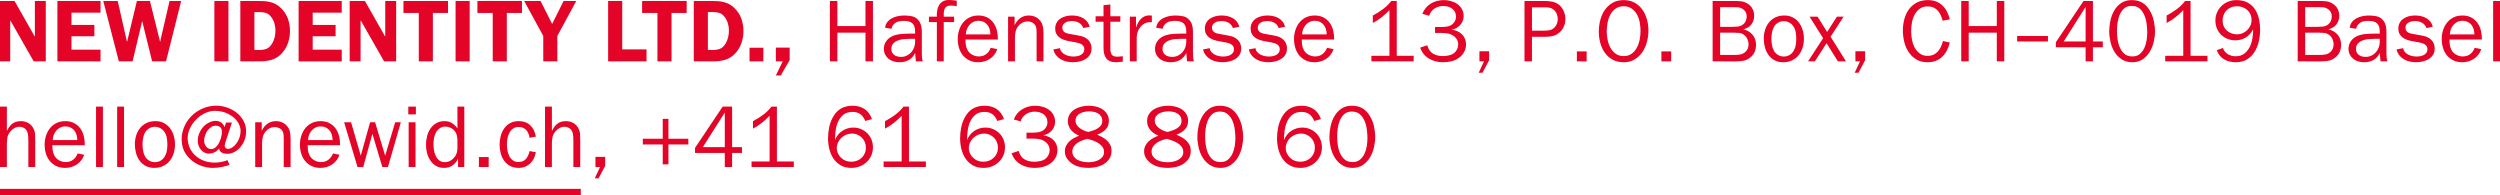 <?xml version="1.0" encoding="utf-8"?>
<!-- Generator: Adobe Illustrator 15.1.0, SVG Export Plug-In . SVG Version: 6.00 Build 0)  -->
<!DOCTYPE svg PUBLIC "-//W3C//DTD SVG 1.1//EN" "http://www.w3.org/Graphics/SVG/1.1/DTD/svg11.dtd">
<svg version="1.1" id="Ebene_1" xmlns="http://www.w3.org/2000/svg" xmlns:xlink="http://www.w3.org/1999/xlink" x="0px" y="0px"
	 width="1016.908px" height="79.361px" viewBox="0 0 1016.908 79.361" enable-background="new 0 0 1016.908 79.361"
	 xml:space="preserve">
<g>
	<g>
		<g>
			<path fill="#E40428" d="M18.621,24.959h-4.906L4.297,8.451H4.154v16.508h-4.44V0.395h6.195l8.2,14.431h0.072V0.395h4.44V24.959z"
				/>
		</g>
		<g>
			<path fill="#E40428" d="M29.077,5.157v4.978h9.311v4.62h-9.311v5.443h11.817v4.762H23.348V0.395h17.547v4.762H29.077z"/>
		</g>
		<g>
			<path fill="#E40428" d="M67.536,24.959h-5.658L57.868,8.702h-0.072l-3.867,16.257h-5.586L42.004,0.395h5.873l3.76,16.544h0.072
				l3.975-16.544h5.3l4.118,16.544h0.072l0.215-1.074l3.581-15.47h4.727L67.536,24.959z"/>
		</g>
		<g>
			<path fill="#E40428" d="M92.925,24.959h-5.729V0.395h5.729V24.959z"/>
		</g>
		<g>
			<path fill="#E40428" d="M104.885,0.395c0.882,0,1.737,0.024,2.56,0.071c0.823,0.048,1.624,0.167,2.399,0.358
				c0.775,0.191,1.522,0.465,2.238,0.823s1.408,0.86,2.077,1.504c1.337,1.266,2.304,2.709,2.901,4.333
				c0.596,1.623,0.895,3.33,0.895,5.12c0,1.648-0.257,3.241-0.77,4.781s-1.319,2.931-2.417,4.172
				c-1.217,1.338-2.573,2.238-4.064,2.704c-1.492,0.464-3.11,0.697-4.852,0.697h-8.093V0.395H104.885z M103.488,20.34h1.934
				c1.193,0,2.202-0.167,3.026-0.501s1.569-1.039,2.238-2.113c0.477-0.788,0.823-1.642,1.038-2.562
				c0.215-0.918,0.322-1.832,0.322-2.739c0-0.979-0.143-1.957-0.43-2.936c-0.286-0.979-0.729-1.85-1.325-2.615
				c-0.669-0.859-1.385-1.402-2.149-1.628c-0.764-0.228-1.659-0.341-2.686-0.341h-1.97V20.34z"/>
		</g>
		<g>
			<path fill="#E40428" d="M127.194,5.157v4.978h9.311v4.62h-9.311v5.443h11.817v4.762h-17.547V0.395h17.547v4.762H127.194z"/>
		</g>
		<g>
			<path fill="#E40428" d="M161.142,24.959h-4.906l-9.418-16.508h-0.143v16.508h-4.44V0.395h6.195l8.2,14.431h0.072V0.395h4.44
				V24.959z"/>
		</g>
		<g>
			<path fill="#E40428" d="M182.233,5.264h-6.159v19.695h-5.73V5.264h-6.231v-4.87h18.12V5.264z"/>
		</g>
		<g>
			<path fill="#E40428" d="M191.042,24.959h-5.729V0.395h5.729V24.959z"/>
		</g>
		<g>
			<path fill="#E40428" d="M212.312,5.264h-6.159v19.695h-5.73V5.264h-6.231v-4.87h18.12V5.264z"/>
		</g>
		<g>
			<path fill="#E40428" d="M226.708,14.61v10.349h-5.729V14.61l-7.771-14.216h6.661l4.727,9.346l4.655-9.346h5.157L226.708,14.61z"
				/>
		</g>
		<g>
			<path fill="#E40428" d="M262.982,20.09v4.869H247.37V0.395h5.729V20.09H262.982z"/>
		</g>
		<g>
			<path fill="#E40428" d="M279.312,5.264h-6.159v19.695h-5.73V5.264h-6.231v-4.87h18.12V5.264z"/>
		</g>
		<g>
			<path fill="#E40428" d="M289.338,0.395c0.883,0,1.737,0.024,2.56,0.071c0.824,0.048,1.624,0.167,2.399,0.358
				c0.775,0.191,1.522,0.465,2.238,0.823s1.408,0.86,2.077,1.504c1.337,1.266,2.304,2.709,2.901,4.333
				c0.596,1.623,0.895,3.33,0.895,5.12c0,1.648-0.257,3.241-0.77,4.781c-0.514,1.54-1.32,2.931-2.417,4.172
				c-1.217,1.338-2.573,2.238-4.064,2.704c-1.492,0.464-3.11,0.697-4.852,0.697h-8.093V0.395H289.338z M287.941,20.34h1.934
				c1.193,0,2.202-0.167,3.026-0.501s1.569-1.039,2.238-2.113c0.477-0.788,0.823-1.642,1.038-2.562
				c0.215-0.918,0.322-1.832,0.322-2.739c0-0.979-0.143-1.957-0.43-2.936c-0.286-0.979-0.729-1.85-1.325-2.615
				c-0.669-0.859-1.385-1.402-2.148-1.628c-0.765-0.228-1.66-0.341-2.686-0.341h-1.97V20.34z"/>
		</g>
		<g>
			<path fill="#E40428" d="M304.879,24.959V19.41h5.623v5.549H304.879z"/>
		</g>
		<g>
			<path fill="#E40428" d="M321.208,24.422l-3.617,6.267h-2.005l2.793-5.73h-2.793v-5.586h5.622V24.422z"/>
		</g>
		<g>
			<path fill="#E40428" d="M352.04,24.959V13.286h-11.423v11.673h-3.044V0.395h3.044V10.6h11.423V0.395h3.043v24.564H352.04z"/>
		</g>
		<g>
			<path fill="#E40428" d="M372.236,13.679v-0.787c0-1.6-0.364-2.733-1.092-3.402c-0.729-0.668-1.904-1.002-3.527-1.002
				c-0.573,0-1.134,0.048-1.683,0.143c-0.549,0.096-1.044,0.269-1.486,0.52c-0.442,0.25-0.824,0.585-1.146,1.002
				c-0.323,0.417-0.543,0.938-0.663,1.557l-2.614-0.429c0.119-0.955,0.441-1.749,0.967-2.381c0.525-0.633,1.158-1.14,1.898-1.522
				c0.74-0.382,1.545-0.656,2.417-0.823c0.871-0.167,1.725-0.25,2.561-0.25c1.002,0,2.011,0.101,3.025,0.304
				s1.868,0.698,2.561,1.486c0.381,0.406,0.674,0.847,0.877,1.325c0.203,0.478,0.352,0.973,0.448,1.486
				c0.095,0.514,0.149,1.038,0.161,1.574c0.012,0.538,0.018,1.069,0.018,1.595v7.054c0,0.669,0.018,1.325,0.054,1.969
				c0.036,0.645,0.149,1.267,0.34,1.862h-2.793l-0.322-3.401c-0.645,1.313-1.504,2.268-2.578,2.865
				c-1.074,0.596-2.34,0.896-3.796,0.896c-0.859,0-1.671-0.12-2.435-0.359c-0.765-0.237-1.433-0.59-2.005-1.056
				c-0.573-0.466-1.033-1.039-1.379-1.719c-0.346-0.68-0.519-1.474-0.519-2.381c0-1.098,0.31-2.1,0.931-3.007
				c0.62-0.907,1.432-1.588,2.435-2.042c1.026-0.478,2.16-0.775,3.402-0.896c1.241-0.119,2.435-0.179,3.581-0.179H372.236z
				 M372.236,15.792h-2.319c-0.714,0-1.499,0.042-2.355,0.125c-0.856,0.084-1.653,0.269-2.39,0.556
				c-0.738,0.286-1.356,0.704-1.855,1.253c-0.5,0.549-0.749,1.289-0.749,2.22c0,0.573,0.113,1.056,0.339,1.45
				c0.226,0.394,0.517,0.723,0.874,0.986c0.356,0.262,0.773,0.454,1.249,0.573s0.963,0.179,1.463,0.179
				c0.856,0,1.636-0.167,2.337-0.501c0.702-0.334,1.308-0.788,1.819-1.361s0.904-1.229,1.177-1.97
				c0.273-0.739,0.411-1.516,0.411-2.328V15.792z"/>
		</g>
		<g>
			<path fill="#E40428" d="M388.1,8.988h-4.226v15.971h-2.793V8.988h-3.223v-2.22h3.223c-0.048-0.882,0-1.737,0.143-2.561
				c0.144-0.823,0.406-1.545,0.788-2.167c0.381-0.62,0.889-1.115,1.522-1.486C384.166,0.185,384.96,0,385.916,0
				c0.358,0,0.835,0.019,1.432,0.054c0.597,0.036,1.205,0.114,1.826,0.233v2.255c-0.382-0.071-0.758-0.136-1.128-0.196
				c-0.37-0.059-0.758-0.089-1.164-0.089c-0.765,0-1.355,0.125-1.773,0.376c-0.418,0.251-0.716,0.59-0.895,1.021
				c-0.179,0.429-0.281,0.913-0.304,1.451c-0.024,0.537-0.036,1.092-0.036,1.665h4.226V8.988z"/>
		</g>
		<g>
			<path fill="#E40428" d="M405.646,19.982c-0.263,0.836-0.65,1.581-1.164,2.238c-0.514,0.657-1.11,1.217-1.791,1.683
				c-0.68,0.466-1.432,0.818-2.256,1.056c-0.824,0.239-1.665,0.359-2.525,0.359c-1.385,0-2.596-0.258-3.634-0.77
				c-1.039-0.514-1.911-1.2-2.614-2.06c-0.705-0.859-1.23-1.862-1.576-3.008c-0.346-1.147-0.519-2.351-0.519-3.617
				c0-1.242,0.185-2.441,0.554-3.599c0.369-1.158,0.905-2.179,1.607-3.062c0.703-0.882,1.578-1.587,2.626-2.113
				c1.048-0.524,2.251-0.787,3.609-0.787c1.406,0,2.621,0.274,3.645,0.823c1.024,0.55,1.857,1.277,2.501,2.184
				c0.643,0.908,1.107,1.947,1.393,3.116c0.286,1.17,0.417,2.387,0.394,3.653h-13.178c0,0.717,0.042,1.409,0.125,2.078
				c0.083,0.668,0.292,1.349,0.626,2.041c0.43,0.859,1.075,1.535,1.934,2.023s1.766,0.734,2.721,0.734
				c1.194,0,2.203-0.316,3.026-0.949c0.823-0.633,1.438-1.486,1.844-2.561L405.646,19.982z M402.853,14.001
				c0-0.74-0.102-1.45-0.304-2.13c-0.203-0.681-0.508-1.271-0.913-1.772c-0.407-0.501-0.913-0.901-1.522-1.199
				s-1.319-0.448-2.131-0.448c-0.764,0-1.457,0.155-2.077,0.465c-0.621,0.312-1.152,0.723-1.594,1.236
				c-0.441,0.513-0.788,1.104-1.038,1.772c-0.25,0.669-0.388,1.361-0.412,2.077H402.853z"/>
		</g>
		<g>
			<path fill="#E40428" d="M412.7,10.134h0.072c0.525-1.146,1.277-2.071,2.256-2.775c0.979-0.704,2.113-1.056,3.402-1.056
				c1.098,0,2.088,0.232,2.972,0.698c0.883,0.465,1.611,1.176,2.184,2.13c0.239,0.382,0.417,0.812,0.537,1.29
				s0.203,0.972,0.251,1.486c0.047,0.514,0.071,1.033,0.071,1.558c0,0.501,0,0.979,0,1.432v10.062h-2.793V13.715
				c0-0.549-0.018-1.128-0.054-1.737c-0.036-0.608-0.185-1.151-0.448-1.628c-0.311-0.525-0.758-0.931-1.343-1.218
				c-0.585-0.286-1.176-0.43-1.772-0.43c-0.74,0-1.433,0.162-2.077,0.483c-0.645,0.322-1.206,0.77-1.683,1.344
				c-0.597,0.715-0.984,1.486-1.164,2.309c-0.179,0.824-0.269,1.689-0.269,2.597v9.524h-2.793V6.768h2.65V10.134z"/>
		</g>
		<g>
			<path fill="#E40428" d="M431.178,19.588c0.095,0.621,0.334,1.146,0.716,1.576c0.382,0.43,0.836,0.782,1.361,1.056
				c0.525,0.274,1.086,0.472,1.683,0.591c0.597,0.119,1.17,0.178,1.719,0.178c0.478,0,0.979-0.047,1.504-0.143
				c0.525-0.096,1.003-0.257,1.433-0.484c0.43-0.227,0.782-0.537,1.056-0.931c0.274-0.394,0.412-0.877,0.412-1.45
				c0-0.477-0.114-0.878-0.34-1.199c-0.227-0.323-0.507-0.585-0.841-0.788c-0.335-0.203-0.716-0.363-1.146-0.483
				c-0.43-0.119-0.836-0.214-1.218-0.286l-2.972-0.538c-0.693-0.144-1.361-0.334-2.005-0.573c-0.645-0.239-1.212-0.555-1.701-0.95
				c-0.49-0.394-0.884-0.877-1.182-1.45c-0.299-0.573-0.447-1.265-0.447-2.077c0-0.931,0.197-1.737,0.591-2.417
				c0.394-0.682,0.913-1.236,1.558-1.666s1.373-0.746,2.185-0.949c0.811-0.203,1.635-0.304,2.471-0.304
				c0.812,0,1.599,0.083,2.363,0.25s1.468,0.43,2.113,0.787c0.645,0.358,1.206,0.831,1.683,1.415
				c0.478,0.585,0.824,1.296,1.039,2.131l-2.578,0.537c-0.358-1.002-0.961-1.73-1.809-2.184c-0.848-0.454-1.796-0.681-2.847-0.681
				c-0.406,0-0.836,0.042-1.29,0.125c-0.453,0.084-0.871,0.232-1.252,0.447c-0.382,0.215-0.698,0.49-0.949,0.824
				c-0.25,0.334-0.376,0.752-0.376,1.253c0,0.501,0.095,0.908,0.287,1.218c0.191,0.311,0.435,0.562,0.734,0.753
				c0.298,0.19,0.645,0.334,1.039,0.429c0.394,0.096,0.793,0.179,1.2,0.25l2.65,0.466c0.668,0.12,1.331,0.263,1.987,0.43
				c0.656,0.167,1.259,0.442,1.809,0.823c0.716,0.478,1.259,1.074,1.629,1.791c0.37,0.716,0.555,1.492,0.555,2.327
				c0,1.027-0.228,1.898-0.681,2.614c-0.454,0.717-1.044,1.295-1.772,1.737c-0.729,0.442-1.54,0.764-2.435,0.967
				c-0.896,0.203-1.785,0.304-2.668,0.304c-0.883,0-1.755-0.096-2.614-0.287c-0.859-0.19-1.647-0.495-2.363-0.913
				c-0.716-0.418-1.337-0.955-1.862-1.612c-0.525-0.656-0.907-1.45-1.146-2.381L431.178,19.588z"/>
		</g>
		<g>
			<path fill="#E40428" d="M456.71,25.102l-2.686,0.216c-1.002,0-1.833-0.138-2.489-0.412c-0.657-0.274-1.182-0.674-1.576-1.199
				c-0.394-0.525-0.675-1.152-0.841-1.88c-0.167-0.728-0.251-1.546-0.251-2.454V8.846h-3.223V6.625h3.223V2.113l2.793-0.286v4.798
				h4.046v2.221h-4.046v10.994c0,1.074,0.197,1.88,0.591,2.417c0.394,0.537,1.164,0.805,2.309,0.805l2.149-0.179V25.102z"/>
		</g>
		<g>
			<path fill="#E40428" d="M462.081,6.768v4.262h0.072c0.215-0.621,0.477-1.218,0.788-1.791c0.31-0.573,0.681-1.08,1.11-1.522
				c0.43-0.441,0.925-0.792,1.486-1.056c0.561-0.263,1.211-0.395,1.952-0.395l1.039,0.072v2.686h-0.573
				c-1.075,0-1.994,0.251-2.757,0.752c-0.765,0.502-1.409,1.206-1.934,2.113c-0.382,0.669-0.626,1.308-0.734,1.916
				c-0.107,0.609-0.161,1.271-0.161,1.987v9.167h-2.793V6.768H462.081z"/>
		</g>
		<g>
			<path fill="#E40428" d="M482.528,13.679v-0.787c0-1.6-0.364-2.733-1.093-3.402c-0.728-0.668-1.903-1.002-3.527-1.002
				c-0.573,0-1.134,0.048-1.683,0.143c-0.549,0.096-1.044,0.269-1.486,0.52c-0.442,0.25-0.824,0.585-1.146,1.002
				c-0.322,0.417-0.543,0.938-0.663,1.557l-2.614-0.429c0.119-0.955,0.441-1.749,0.967-2.381c0.525-0.633,1.158-1.14,1.898-1.522
				c0.74-0.382,1.545-0.656,2.417-0.823c0.871-0.167,1.725-0.25,2.561-0.25c1.002,0,2.011,0.101,3.026,0.304
				c1.014,0.203,1.868,0.698,2.561,1.486c0.381,0.406,0.674,0.847,0.877,1.325c0.203,0.478,0.352,0.973,0.448,1.486
				c0.095,0.514,0.149,1.038,0.161,1.574c0.012,0.538,0.018,1.069,0.018,1.595v7.054c0,0.669,0.018,1.325,0.054,1.969
				c0.036,0.645,0.149,1.267,0.34,1.862h-2.793l-0.322-3.401c-0.645,1.313-1.504,2.268-2.578,2.865
				c-1.074,0.596-2.34,0.896-3.796,0.896c-0.859,0-1.671-0.12-2.435-0.359c-0.765-0.237-1.433-0.59-2.005-1.056
				c-0.573-0.466-1.033-1.039-1.379-1.719c-0.346-0.68-0.519-1.474-0.519-2.381c0-1.098,0.31-2.1,0.931-3.007
				c0.62-0.907,1.432-1.588,2.435-2.042c1.026-0.478,2.16-0.775,3.402-0.896c1.241-0.119,2.435-0.179,3.581-0.179H482.528z
				 M482.528,15.792h-2.319c-0.714,0-1.499,0.042-2.355,0.125c-0.855,0.084-1.652,0.269-2.39,0.556
				c-0.738,0.286-1.356,0.704-1.855,1.253c-0.5,0.549-0.749,1.289-0.749,2.22c0,0.573,0.113,1.056,0.339,1.45
				c0.226,0.394,0.517,0.723,0.874,0.986c0.356,0.262,0.773,0.454,1.249,0.573s0.963,0.179,1.463,0.179
				c0.856,0,1.636-0.167,2.337-0.501c0.702-0.334,1.308-0.788,1.819-1.361s0.904-1.229,1.177-1.97
				c0.273-0.739,0.411-1.516,0.411-2.328V15.792z"/>
		</g>
		<g>
			<path fill="#E40428" d="M492.053,19.588c0.095,0.621,0.334,1.146,0.716,1.576c0.382,0.43,0.835,0.782,1.361,1.056
				c0.525,0.274,1.086,0.472,1.683,0.591c0.596,0.119,1.169,0.178,1.719,0.178c0.478,0,0.979-0.047,1.504-0.143
				c0.524-0.096,1.003-0.257,1.433-0.484c0.43-0.227,0.782-0.537,1.056-0.931c0.274-0.394,0.412-0.877,0.412-1.45
				c0-0.477-0.113-0.878-0.34-1.199c-0.227-0.323-0.507-0.585-0.841-0.788c-0.335-0.203-0.716-0.363-1.146-0.483
				c-0.43-0.119-0.836-0.214-1.218-0.286l-2.972-0.538c-0.693-0.144-1.361-0.334-2.005-0.573c-0.645-0.239-1.212-0.555-1.701-0.95
				c-0.49-0.394-0.884-0.877-1.182-1.45c-0.299-0.573-0.447-1.265-0.447-2.077c0-0.931,0.197-1.737,0.591-2.417
				c0.394-0.682,0.913-1.236,1.558-1.666s1.373-0.746,2.185-0.949c0.811-0.203,1.635-0.304,2.471-0.304
				c0.812,0,1.599,0.083,2.363,0.25s1.468,0.43,2.113,0.787c0.645,0.358,1.206,0.831,1.683,1.415
				c0.478,0.585,0.824,1.296,1.039,2.131l-2.578,0.537c-0.358-1.002-0.961-1.73-1.809-2.184c-0.848-0.454-1.796-0.681-2.847-0.681
				c-0.406,0-0.836,0.042-1.29,0.125c-0.454,0.084-0.872,0.232-1.253,0.447c-0.382,0.215-0.698,0.49-0.949,0.824
				c-0.25,0.334-0.376,0.752-0.376,1.253c0,0.501,0.095,0.908,0.286,1.218c0.191,0.311,0.436,0.562,0.734,0.753
				c0.298,0.19,0.645,0.334,1.039,0.429c0.394,0.096,0.793,0.179,1.2,0.25l2.649,0.466c0.668,0.12,1.331,0.263,1.988,0.43
				c0.656,0.167,1.259,0.442,1.809,0.823c0.716,0.478,1.259,1.074,1.629,1.791c0.369,0.716,0.555,1.492,0.555,2.327
				c0,1.027-0.228,1.898-0.681,2.614c-0.454,0.717-1.044,1.295-1.772,1.737c-0.729,0.442-1.54,0.764-2.435,0.967
				c-0.896,0.203-1.785,0.304-2.668,0.304c-0.883,0-1.755-0.096-2.614-0.287s-1.647-0.495-2.363-0.913
				c-0.716-0.418-1.337-0.955-1.862-1.612c-0.525-0.656-0.907-1.45-1.146-2.381L492.053,19.588z"/>
		</g>
		<g>
			<path fill="#E40428" d="M510.674,19.588c0.096,0.621,0.334,1.146,0.717,1.576c0.382,0.43,0.835,0.782,1.361,1.056
				c0.524,0.274,1.086,0.472,1.683,0.591c0.597,0.119,1.169,0.178,1.719,0.178c0.478,0,0.979-0.047,1.504-0.143
				c0.524-0.096,1.003-0.257,1.433-0.484c0.43-0.227,0.781-0.537,1.056-0.931c0.274-0.394,0.413-0.877,0.413-1.45
				c0-0.477-0.114-0.878-0.341-1.199c-0.228-0.323-0.507-0.585-0.841-0.788c-0.336-0.203-0.717-0.363-1.146-0.483
				c-0.43-0.119-0.836-0.214-1.218-0.286l-2.972-0.538c-0.693-0.144-1.361-0.334-2.006-0.573c-0.645-0.239-1.212-0.555-1.701-0.95
				c-0.489-0.394-0.883-0.877-1.182-1.45s-0.447-1.265-0.447-2.077c0-0.931,0.197-1.737,0.591-2.417
				c0.394-0.682,0.913-1.236,1.558-1.666s1.372-0.746,2.185-0.949c0.812-0.203,1.635-0.304,2.471-0.304
				c0.812,0,1.599,0.083,2.363,0.25s1.468,0.43,2.112,0.787c0.645,0.358,1.206,0.831,1.684,1.415
				c0.478,0.585,0.824,1.296,1.039,2.131l-2.578,0.537c-0.359-1.002-0.962-1.73-1.809-2.184c-0.848-0.454-1.797-0.681-2.848-0.681
				c-0.406,0-0.836,0.042-1.289,0.125c-0.453,0.084-0.872,0.232-1.253,0.447c-0.382,0.215-0.698,0.49-0.949,0.824
				c-0.251,0.334-0.376,0.752-0.376,1.253c0,0.501,0.096,0.908,0.287,1.218c0.19,0.311,0.435,0.562,0.733,0.753
				c0.298,0.19,0.645,0.334,1.038,0.429c0.395,0.096,0.794,0.179,1.2,0.25l2.649,0.466c0.668,0.12,1.331,0.263,1.988,0.43
				c0.656,0.167,1.259,0.442,1.808,0.823c0.717,0.478,1.259,1.074,1.63,1.791c0.369,0.716,0.555,1.492,0.555,2.327
				c0,1.027-0.227,1.898-0.68,2.614c-0.454,0.717-1.045,1.295-1.773,1.737c-0.729,0.442-1.539,0.764-2.435,0.967
				c-0.896,0.203-1.785,0.304-2.668,0.304c-0.884,0-1.755-0.096-2.614-0.287s-1.646-0.495-2.363-0.913
				c-0.717-0.418-1.338-0.955-1.862-1.612c-0.525-0.656-0.907-1.45-1.146-2.381L510.674,19.588z"/>
		</g>
		<g>
			<path fill="#E40428" d="M542.438,19.982c-0.264,0.836-0.65,1.581-1.164,2.238c-0.514,0.657-1.109,1.217-1.791,1.683
				c-0.68,0.466-1.432,0.818-2.256,1.056c-0.823,0.239-1.665,0.359-2.524,0.359c-1.385,0-2.597-0.258-3.634-0.77
				c-1.039-0.514-1.911-1.2-2.615-2.06c-0.704-0.859-1.229-1.862-1.575-3.008c-0.347-1.147-0.519-2.351-0.519-3.617
				c0-1.242,0.184-2.441,0.553-3.599c0.369-1.158,0.905-2.179,1.607-3.062c0.703-0.882,1.578-1.587,2.627-2.113
				c1.048-0.524,2.251-0.787,3.609-0.787c1.405,0,2.62,0.274,3.645,0.823c1.023,0.55,1.857,1.277,2.501,2.184
				c0.644,0.908,1.107,1.947,1.394,3.116c0.285,1.17,0.416,2.387,0.393,3.653H529.51c0,0.717,0.041,1.409,0.125,2.078
				c0.084,0.668,0.293,1.349,0.627,2.041c0.43,0.859,1.074,1.535,1.934,2.023s1.767,0.734,2.722,0.734
				c1.194,0,2.202-0.316,3.026-0.949c0.823-0.633,1.438-1.486,1.844-2.561L542.438,19.982z M539.644,14.001
				c0-0.74-0.101-1.45-0.304-2.13c-0.203-0.681-0.508-1.271-0.913-1.772c-0.406-0.501-0.913-0.901-1.522-1.199
				c-0.608-0.298-1.318-0.448-2.131-0.448c-0.764,0-1.456,0.155-2.076,0.465c-0.621,0.312-1.152,0.723-1.594,1.236
				c-0.441,0.513-0.788,1.104-1.039,1.772c-0.25,0.669-0.388,1.361-0.411,2.077H539.644z"/>
		</g>
		<g>
			<path fill="#E40428" d="M575.023,24.959h-17.188v-2.255h7.341V4.119c-1.002,1.05-2.059,2.018-3.169,2.899
				c-1.11,0.884-2.31,1.661-3.599,2.329V6.303c1.432-0.74,2.793-1.588,4.082-2.543c1.289-0.955,2.436-2.077,3.438-3.366h2.221v22.31
				h6.875V24.959z"/>
		</g>
		<g>
			<path fill="#E40428" d="M583.725,13.393v-2.399h2.363c0.645,0,1.312-0.035,2.006-0.107c0.691-0.072,1.336-0.25,1.934-0.537
				c0.668-0.334,1.205-0.83,1.611-1.486c0.406-0.657,0.609-1.343,0.609-2.059c0-0.74-0.144-1.385-0.43-1.934
				c-0.287-0.549-0.669-1.002-1.146-1.361c-0.479-0.358-1.033-0.626-1.665-0.806c-0.633-0.179-1.284-0.269-1.952-0.269
				c-1.312,0-2.495,0.346-3.545,1.038c-1.051,0.693-1.779,1.671-2.184,2.937l-2.758-0.788c0.357-0.931,0.829-1.743,1.414-2.435
				s1.26-1.271,2.023-1.737c0.764-0.466,1.594-0.818,2.488-1.056c0.896-0.238,1.832-0.358,2.812-0.358
				c1.003,0,1.987,0.138,2.954,0.412s1.826,0.68,2.578,1.217c0.752,0.538,1.361,1.224,1.826,2.059
				c0.467,0.836,0.699,1.803,0.699,2.901c0,0.669-0.125,1.307-0.377,1.915c-0.25,0.61-0.591,1.153-1.02,1.63
				c-0.43,0.478-0.932,0.877-1.504,1.199c-0.573,0.322-1.182,0.532-1.826,0.626v0.072c0.811,0.12,1.562,0.34,2.256,0.663
				c0.691,0.322,1.294,0.741,1.809,1.253c0.512,0.514,0.912,1.116,1.199,1.808c0.286,0.693,0.43,1.456,0.43,2.292
				c0,1.075-0.251,2.083-0.752,3.026c-0.502,0.944-1.183,1.726-2.041,2.345c-0.932,0.693-1.965,1.176-3.098,1.451
				c-1.135,0.274-2.274,0.412-3.42,0.412c-1.051,0-2.059-0.12-3.026-0.359c-0.967-0.237-1.862-0.602-2.686-1.092
				c-0.823-0.489-1.546-1.109-2.167-1.861c-0.621-0.753-1.109-1.63-1.468-2.633l2.864-0.966c0.453,1.586,1.23,2.717,2.328,3.393
				c1.098,0.674,2.459,1.012,4.082,1.012c0.573,0,1.236-0.065,1.987-0.196c0.752-0.131,1.38-0.327,1.88-0.589
				c0.717-0.404,1.283-0.963,1.701-1.677c0.418-0.713,0.627-1.474,0.627-2.283c0-0.761-0.191-1.457-0.572-2.087
				c-0.383-0.629-0.908-1.147-1.576-1.552c-0.717-0.451-1.504-0.737-2.363-0.856c-0.859-0.118-1.707-0.178-2.543-0.178H583.725z"/>
		</g>
		<g>
			<path fill="#E40428" d="M605.712,24.53l-2.686,5.049h-1.54l2.148-4.62h-1.861v-4.117h3.938V24.53z"/>
		</g>
		<g>
			<path fill="#E40428" d="M620.107,24.959V0.395h8.236c1.074,0,2.117,0.102,3.133,0.304c1.014,0.203,1.939,0.651,2.775,1.342
				c0.811,0.693,1.432,1.558,1.861,2.597s0.645,2.083,0.645,3.132c0,0.957-0.186,1.893-0.557,2.812
				c-0.371,0.918-0.903,1.713-1.598,2.381c-0.838,0.812-1.753,1.349-2.746,1.612c-0.994,0.263-2.053,0.394-3.178,0.394h-5.529v9.99
				H620.107z M628.361,12.462c0.742,0,1.437-0.071,2.084-0.215c0.646-0.145,1.258-0.491,1.832-1.042
				c0.455-0.456,0.797-0.982,1.024-1.582s0.341-1.21,0.341-1.833c0-0.743-0.138-1.456-0.413-2.139
				c-0.275-0.683-0.713-1.264-1.312-1.744c-0.527-0.408-1.061-0.665-1.599-0.773c-0.54-0.107-1.12-0.162-1.743-0.162h-5.426v9.49
				H628.361z"/>
		</g>
		<g>
			<path fill="#E40428" d="M645.389,24.959h-3.975v-4.046h3.975V24.959z"/>
		</g>
		<g>
			<path fill="#E40428" d="M660.464,25.318c-1.767,0-3.289-0.359-4.565-1.075c-1.277-0.716-2.328-1.665-3.151-2.847
				c-0.823-1.181-1.433-2.512-1.827-3.992c-0.393-1.48-0.59-2.996-0.59-4.548c0-1.528,0.19-3.055,0.572-4.584
				c0.382-1.527,0.984-2.9,1.809-4.118c0.824-1.218,1.874-2.208,3.151-2.972c1.276-0.763,2.799-1.146,4.565-1.146
				c1.719,0,3.217,0.358,4.494,1.074c1.277,0.717,2.328,1.659,3.152,2.83c0.822,1.169,1.438,2.495,1.844,3.975
				c0.405,1.479,0.608,2.972,0.608,4.476s-0.196,3.025-0.591,4.565s-1.002,2.925-1.826,4.154c-0.824,1.23-1.868,2.238-3.134,3.026
				C663.711,24.924,662.206,25.318,660.464,25.318z M660.464,22.812c1.312,0,2.411-0.335,3.294-1.005
				c0.883-0.669,1.588-1.513,2.113-2.529c0.524-1.016,0.896-2.129,1.11-3.336c0.215-1.208,0.322-2.338,0.322-3.391
				c0-1.1-0.107-2.242-0.322-3.426c-0.215-1.183-0.597-2.277-1.146-3.282c-0.55-0.981-1.284-1.776-2.203-2.386
				c-0.919-0.609-1.951-0.916-3.098-0.916c-1.36,0-2.494,0.33-3.401,0.987c-0.908,0.659-1.624,1.495-2.149,2.511
				c-0.525,1.017-0.895,2.135-1.109,3.354c-0.215,1.221-0.322,2.38-0.322,3.48c0,1.053,0.119,2.165,0.357,3.336
				c0.238,1.172,0.627,2.249,1.164,3.229s1.248,1.788,2.131,2.42C658.088,22.495,659.175,22.812,660.464,22.812z"/>
		</g>
		<g>
			<path fill="#E40428" d="M679.766,24.959h-3.975v-4.046h3.975V24.959z"/>
		</g>
		<g>
			<path fill="#E40428" d="M696.631,24.959V0.395h9.274c0.954,0,1.826,0.059,2.614,0.178c0.787,0.12,1.6,0.442,2.436,0.967
				c0.835,0.55,1.473,1.242,1.915,2.077c0.441,0.836,0.663,1.755,0.663,2.758c0,1.409-0.384,2.596-1.149,3.562
				c-0.767,0.968-1.832,1.618-3.196,1.952v0.072c0.766,0.167,1.46,0.435,2.082,0.806c0.622,0.37,1.16,0.823,1.615,1.361
				c0.455,0.537,0.801,1.152,1.041,1.844c0.239,0.693,0.359,1.433,0.359,2.22c0,1.051-0.186,2.018-0.555,2.901
				c-0.371,0.884-0.974,1.647-1.809,2.292c-0.932,0.74-1.887,1.188-2.865,1.342c-0.979,0.156-2.041,0.233-3.188,0.233H696.631z
				 M704.453,10.922c0.766,0,1.551-0.036,2.354-0.108c0.802-0.071,1.514-0.346,2.138-0.823c0.503-0.358,0.886-0.835,1.149-1.433
				c0.264-0.596,0.395-1.193,0.395-1.791c0-1.433-0.61-2.519-1.832-3.258c-0.551-0.311-1.102-0.49-1.652-0.538
				c-0.551-0.047-1.139-0.071-1.76-0.071h-5.57v8.021H704.453z M705.728,22.346c0.697,0,1.394-0.059,2.091-0.18
				c0.696-0.119,1.32-0.393,1.873-0.823c0.528-0.406,0.919-0.89,1.172-1.45c0.252-0.562,0.378-1.176,0.378-1.844
				c0-0.74-0.156-1.451-0.469-2.131c-0.312-0.68-0.757-1.247-1.333-1.701c-0.602-0.478-1.268-0.752-2-0.824
				c-0.732-0.071-1.447-0.107-2.145-0.107h-5.621v9.06H705.728z"/>
		</g>
		<g>
			<path fill="#E40428" d="M717.436,15.721c0-1.266,0.18-2.464,0.537-3.599c0.358-1.133,0.883-2.13,1.576-2.99
				c0.691-0.859,1.562-1.545,2.613-2.059c1.051-0.512,2.256-0.769,3.617-0.769c1.337,0,2.507,0.268,3.51,0.806
				c1.002,0.536,1.832,1.247,2.488,2.13c0.656,0.883,1.152,1.892,1.486,3.026c0.334,1.134,0.502,2.298,0.502,3.491
				c0,1.266-0.18,2.478-0.538,3.635c-0.358,1.159-0.896,2.179-1.611,3.062c-0.716,0.884-1.6,1.582-2.649,2.095
				c-1.051,0.512-2.269,0.77-3.652,0.77c-1.361,0-2.537-0.274-3.527-0.823c-0.992-0.55-1.81-1.272-2.453-2.167
				c-0.645-0.896-1.123-1.921-1.433-3.081C717.591,18.09,717.436,16.914,717.436,15.721z M720.551,15.721
				c0,0.836,0.072,1.695,0.215,2.579c0.144,0.883,0.418,1.683,0.824,2.399c0.405,0.692,0.961,1.247,1.665,1.665
				c0.704,0.418,1.474,0.626,2.31,0.626c0.932,0,1.755-0.227,2.471-0.68c0.717-0.453,1.289-1.098,1.719-1.934
				c0.382-0.716,0.627-1.474,0.734-2.273c0.107-0.8,0.161-1.594,0.161-2.382c0-0.859-0.071-1.719-0.215-2.578
				c-0.144-0.86-0.454-1.659-0.931-2.399c-0.43-0.668-0.998-1.193-1.701-1.576c-0.705-0.382-1.45-0.573-2.238-0.573
				c-0.883,0-1.689,0.232-2.417,0.697c-0.729,0.466-1.296,1.093-1.701,1.881c-0.335,0.669-0.567,1.408-0.698,2.22
				S720.551,14.981,720.551,15.721z"/>
		</g>
		<g>
			<path fill="#E40428" d="M747.588,24.959l-4.604-7.377l-4.779,7.377h-2.757l6.124-9.418l-5.516-8.773h3.259L743.202,13
				l3.991-6.231h2.722l-5.3,8.165l6.268,10.026H747.588z"/>
		</g>
		<g>
			<path fill="#E40428" d="M758.652,24.53l-2.686,5.049h-1.54l2.148-4.62h-1.862v-4.117h3.939V24.53z"/>
		</g>
		<g>
			<path fill="#E40428" d="M793.101,17.297c-0.286,1.169-0.681,2.243-1.182,3.223c-0.501,0.979-1.122,1.826-1.862,2.542
				c-0.74,0.717-1.611,1.272-2.614,1.665c-1.003,0.395-2.148,0.592-3.438,0.592c-1.767,0-3.282-0.388-4.548-1.164
				c-1.266-0.775-2.305-1.779-3.115-3.009c-0.812-1.229-1.403-2.613-1.773-4.153s-0.555-3.062-0.555-4.566
				c0-1.575,0.197-3.109,0.591-4.602c0.394-1.492,1.009-2.816,1.845-3.975c0.835-1.158,1.897-2.083,3.187-2.775
				c1.29-0.692,2.829-1.039,4.62-1.039c1.24,0,2.351,0.197,3.33,0.59c0.979,0.394,1.832,0.943,2.561,1.648
				c0.728,0.704,1.336,1.534,1.826,2.488c0.488,0.955,0.865,1.994,1.128,3.115l-2.901,0.537c-0.215-0.788-0.477-1.527-0.787-2.22
				c-0.311-0.692-0.705-1.307-1.182-1.844c-0.479-0.538-1.051-0.96-1.719-1.271c-0.669-0.311-1.457-0.465-2.363-0.465
				c-1.338,0-2.441,0.321-3.312,0.966c-0.872,0.645-1.564,1.462-2.077,2.454c-0.514,0.99-0.872,2.077-1.075,3.257
				c-0.203,1.183-0.304,2.31-0.304,3.385c0,0.979,0.089,2.018,0.269,3.115c0.18,1.099,0.471,2.101,0.877,3.009
				c0.502,1.098,1.218,2.029,2.148,2.793c0.932,0.764,2.042,1.146,3.331,1.146c0.931,0,1.749-0.161,2.452-0.483
				c0.705-0.323,1.308-0.764,1.809-1.326c0.502-0.56,0.919-1.205,1.254-1.933c0.334-0.729,0.596-1.499,0.787-2.31L793.101,17.297z"
				/>
		</g>
		<g>
			<path fill="#E40428" d="M812.223,24.959V13.286H800.8v11.673h-3.044V0.395h3.044V10.6h11.423V0.395h3.044v24.564H812.223z"/>
		</g>
		<g>
			<path fill="#E40428" d="M833.028,16.867h-12.534v-2.22h12.534V16.867z"/>
		</g>
		<g>
			<path fill="#E40428" d="M848.354,24.959V19.23h-12.104v-2.042l11.244-16.794h3.831v16.472h4.012v2.364h-4.012v5.729H848.354z
				 M848.354,2.793l-8.917,14.074h8.917V2.793z"/>
		</g>
		<g>
			<path fill="#E40428" d="M867.369,25.318c-1.695,0-3.139-0.394-4.332-1.182c-1.195-0.788-2.167-1.791-2.919-3.008
				c-0.753-1.217-1.302-2.572-1.647-4.065c-0.346-1.491-0.52-2.941-0.52-4.35c0-1.385,0.162-2.83,0.483-4.333
				c0.323-1.504,0.842-2.87,1.558-4.1c0.717-1.229,1.653-2.243,2.812-3.044c1.157-0.799,2.584-1.199,4.279-1.199
				c1.694,0,3.139,0.352,4.333,1.056c1.193,0.705,2.208,1.772,3.044,3.206c0.739,1.241,1.276,2.608,1.611,4.1
				c0.334,1.492,0.501,2.954,0.501,4.387c0,1.361-0.174,2.782-0.52,4.262s-0.889,2.828-1.629,4.046
				c-0.74,1.217-1.689,2.226-2.847,3.026C870.419,24.917,869.017,25.318,867.369,25.318z M867.369,22.955
				c1.241,0,2.25-0.328,3.026-0.985c0.775-0.657,1.39-1.474,1.845-2.453c0.453-0.979,0.764-2.035,0.93-3.17
				c0.168-1.133,0.252-2.178,0.252-3.133c0-1.026-0.078-2.167-0.233-3.419c-0.155-1.254-0.46-2.429-0.913-3.528
				c-0.453-1.098-1.092-2.018-1.916-2.757c-0.823-0.741-1.916-1.11-3.276-1.11c-1.266,0-2.286,0.346-3.062,1.038
				c-0.776,0.693-1.379,1.552-1.809,2.579c-0.43,1.027-0.723,2.125-0.877,3.294c-0.156,1.171-0.233,2.233-0.233,3.188
				c0,1.002,0.077,2.113,0.233,3.331c0.154,1.218,0.459,2.358,0.912,3.419c0.453,1.062,1.086,1.946,1.898,2.651
				C864.958,22.603,866.032,22.955,867.369,22.955z"/>
		</g>
		<g>
			<path fill="#E40428" d="M897.914,24.959h-17.188v-2.255h7.341V4.119c-1.002,1.05-2.059,2.018-3.168,2.899
				c-1.111,0.884-2.311,1.661-3.6,2.329V6.303c1.433-0.74,2.793-1.588,4.082-2.543c1.289-0.955,2.436-2.077,3.438-3.366h2.221v22.31
				h6.875V24.959z"/>
		</g>
		<g>
			<path fill="#E40428" d="M904.182,19.517c0.43,1.122,1.109,1.964,2.041,2.524c0.931,0.562,1.992,0.841,3.188,0.841
				c1.408,0,2.572-0.357,3.49-1.074c0.92-0.716,1.648-1.611,2.186-2.686c0.537-1.073,0.906-2.243,1.109-3.508
				s0.305-2.459,0.305-3.582h-0.072c-0.74,1.385-1.719,2.459-2.936,3.223c-1.218,0.764-2.639,1.146-4.262,1.146
				c-1.146,0-2.215-0.202-3.205-0.609c-0.99-0.405-1.85-0.966-2.578-1.683c-0.729-0.716-1.295-1.562-1.701-2.542
				c-0.406-0.979-0.608-2.041-0.608-3.187c0-1.169,0.22-2.267,0.662-3.294c0.441-1.026,1.044-1.91,1.809-2.649
				c0.764-0.74,1.665-1.326,2.704-1.755c1.038-0.43,2.154-0.644,3.348-0.644c1.814,0,3.336,0.334,4.565,1.002
				c1.229,0.669,2.221,1.563,2.973,2.686c0.752,1.123,1.295,2.412,1.63,3.868c0.334,1.457,0.501,2.96,0.501,4.511
				c0,1.553-0.174,3.111-0.52,4.674c-0.347,1.564-0.907,2.979-1.683,4.243c-0.776,1.267-1.797,2.298-3.062,3.099
				c-1.266,0.799-2.816,1.199-4.654,1.199c-1.768,0-3.344-0.394-4.728-1.182c-1.385-0.788-2.376-2.029-2.972-3.724L904.182,19.517z
				 M909.982,13.966c0.788,0,1.533-0.154,2.238-0.466c0.703-0.31,1.324-0.727,1.861-1.253c0.538-0.524,0.968-1.133,1.29-1.826
				s0.483-1.433,0.483-2.22c0-0.86-0.149-1.635-0.447-2.328c-0.299-0.692-0.717-1.283-1.254-1.773
				c-0.537-0.489-1.164-0.871-1.88-1.146s-1.504-0.413-2.363-0.413c-0.884,0-1.684,0.15-2.399,0.449
				c-0.717,0.298-1.331,0.704-1.844,1.217c-0.514,0.514-0.908,1.128-1.182,1.845c-0.275,0.716-0.412,1.504-0.412,2.363
				c0,0.836,0.154,1.6,0.465,2.292s0.734,1.277,1.271,1.754c0.537,0.478,1.164,0.848,1.881,1.11
				C908.406,13.835,909.17,13.966,909.982,13.966z"/>
		</g>
		<g>
			<path fill="#E40428" d="M934.619,24.959V0.395h9.274c0.954,0,1.826,0.059,2.614,0.178c0.787,0.12,1.6,0.442,2.436,0.967
				c0.835,0.55,1.473,1.242,1.915,2.077c0.442,0.836,0.663,1.755,0.663,2.758c0,1.409-0.384,2.596-1.149,3.562
				c-0.767,0.968-1.832,1.618-3.196,1.952v0.072c0.766,0.167,1.46,0.435,2.082,0.806c0.622,0.37,1.16,0.823,1.615,1.361
				c0.455,0.537,0.801,1.152,1.041,1.844c0.239,0.693,0.359,1.433,0.359,2.22c0,1.051-0.186,2.018-0.555,2.901
				c-0.371,0.884-0.974,1.647-1.809,2.292c-0.932,0.74-1.887,1.188-2.865,1.342c-0.979,0.156-2.041,0.233-3.188,0.233H934.619z
				 M942.441,10.922c0.766,0,1.551-0.036,2.354-0.108c0.802-0.071,1.514-0.346,2.138-0.823c0.502-0.358,0.886-0.835,1.149-1.433
				c0.264-0.596,0.395-1.193,0.395-1.791c0-1.433-0.61-2.519-1.832-3.258c-0.551-0.311-1.102-0.49-1.652-0.538
				c-0.551-0.047-1.139-0.071-1.76-0.071h-5.57v8.021H942.441z M943.717,22.346c0.696,0,1.393-0.059,2.09-0.18
				c0.696-0.119,1.32-0.393,1.873-0.823c0.528-0.406,0.919-0.89,1.171-1.45c0.252-0.562,0.379-1.176,0.379-1.844
				c0-0.74-0.156-1.451-0.469-2.131c-0.312-0.68-0.757-1.247-1.333-1.701c-0.602-0.478-1.268-0.752-2-0.824
				c-0.732-0.071-1.447-0.107-2.145-0.107h-5.621v9.06H943.717z"/>
		</g>
		<g>
			<path fill="#E40428" d="M967.993,13.679v-0.787c0-1.6-0.364-2.733-1.093-3.402c-0.729-0.668-1.903-1.002-3.527-1.002
				c-0.572,0-1.133,0.048-1.683,0.143c-0.55,0.096-1.044,0.269-1.485,0.52c-0.442,0.25-0.824,0.585-1.146,1.002
				c-0.322,0.417-0.543,0.938-0.662,1.557l-2.614-0.429c0.119-0.955,0.441-1.749,0.967-2.381c0.524-0.633,1.157-1.14,1.897-1.522
				c0.74-0.382,1.546-0.656,2.418-0.823c0.87-0.167,1.725-0.25,2.561-0.25c1.002,0,2.01,0.101,3.025,0.304
				c1.014,0.203,1.867,0.698,2.561,1.486c0.381,0.406,0.674,0.847,0.877,1.325s0.352,0.973,0.447,1.486s0.149,1.038,0.162,1.574
				c0.012,0.538,0.018,1.069,0.018,1.595v7.054c0,0.669,0.018,1.325,0.054,1.969c0.036,0.645,0.149,1.267,0.341,1.862h-2.794
				l-0.322-3.401c-0.645,1.313-1.504,2.268-2.578,2.865c-1.074,0.596-2.341,0.896-3.796,0.896c-0.859,0-1.672-0.12-2.436-0.359
				c-0.764-0.237-1.432-0.59-2.005-1.056s-1.033-1.039-1.379-1.719c-0.347-0.68-0.519-1.474-0.519-2.381
				c0-1.098,0.31-2.1,0.931-3.007c0.62-0.907,1.432-1.588,2.435-2.042c1.026-0.478,2.16-0.775,3.402-0.896
				c1.241-0.119,2.436-0.179,3.581-0.179H967.993z M967.993,15.792h-2.319c-0.714,0-1.499,0.042-2.355,0.125
				c-0.855,0.084-1.652,0.269-2.39,0.556c-0.737,0.286-1.356,0.704-1.854,1.253c-0.5,0.549-0.75,1.289-0.75,2.22
				c0,0.573,0.113,1.056,0.34,1.45c0.226,0.394,0.517,0.723,0.873,0.986c0.356,0.262,0.773,0.454,1.249,0.573
				s0.964,0.179,1.463,0.179c0.856,0,1.636-0.167,2.337-0.501c0.702-0.334,1.308-0.788,1.819-1.361
				c0.511-0.573,0.903-1.229,1.177-1.97c0.273-0.739,0.411-1.516,0.411-2.328V15.792z"/>
		</g>
		<g>
			<path fill="#E40428" d="M977.519,19.588c0.095,0.621,0.334,1.146,0.716,1.576c0.383,0.43,0.836,0.782,1.361,1.056
				s1.086,0.472,1.684,0.591c0.596,0.119,1.169,0.178,1.719,0.178c0.477,0,0.978-0.047,1.504-0.143
				c0.524-0.096,1.002-0.257,1.432-0.484c0.43-0.227,0.782-0.537,1.057-0.931c0.274-0.394,0.412-0.877,0.412-1.45
				c0-0.477-0.113-0.878-0.34-1.199c-0.228-0.323-0.508-0.585-0.842-0.788c-0.335-0.203-0.717-0.363-1.146-0.483
				c-0.43-0.119-0.836-0.214-1.217-0.286l-2.973-0.538c-0.693-0.144-1.361-0.334-2.006-0.573c-0.645-0.239-1.211-0.555-1.7-0.95
				c-0.489-0.394-0.884-0.877-1.183-1.45s-0.447-1.265-0.447-2.077c0-0.931,0.197-1.737,0.592-2.417
				c0.393-0.682,0.912-1.236,1.557-1.666s1.373-0.746,2.186-0.949c0.811-0.203,1.635-0.304,2.47-0.304c0.812,0,1.6,0.083,2.364,0.25
				c0.764,0.167,1.468,0.43,2.112,0.787c0.645,0.358,1.206,0.831,1.683,1.415c0.479,0.585,0.824,1.296,1.039,2.131l-2.578,0.537
				c-0.358-1.002-0.961-1.73-1.809-2.184s-1.797-0.681-2.847-0.681c-0.406,0-0.836,0.042-1.29,0.125
				c-0.453,0.084-0.871,0.232-1.252,0.447c-0.383,0.215-0.699,0.49-0.949,0.824c-0.251,0.334-0.377,0.752-0.377,1.253
				c0,0.501,0.096,0.908,0.287,1.218c0.191,0.311,0.436,0.562,0.734,0.753c0.298,0.19,0.645,0.334,1.038,0.429
				c0.394,0.096,0.794,0.179,1.2,0.25l2.649,0.466c0.668,0.12,1.331,0.263,1.987,0.43c0.656,0.167,1.26,0.442,1.809,0.823
				c0.717,0.478,1.259,1.074,1.629,1.791c0.37,0.716,0.556,1.492,0.556,2.327c0,1.027-0.228,1.898-0.681,2.614
				c-0.453,0.717-1.045,1.295-1.772,1.737c-0.729,0.442-1.54,0.764-2.435,0.967c-0.896,0.203-1.785,0.304-2.668,0.304
				c-0.884,0-1.756-0.096-2.615-0.287s-1.646-0.495-2.363-0.913c-0.716-0.418-1.337-0.955-1.861-1.612
				c-0.525-0.656-0.908-1.45-1.146-2.381L977.519,19.588z"/>
		</g>
		<g>
			<path fill="#E40428" d="M1009.281,19.982c-0.263,0.836-0.65,1.581-1.164,2.238c-0.514,0.657-1.109,1.217-1.79,1.683
				s-1.433,0.818-2.256,1.056c-0.823,0.239-1.665,0.359-2.524,0.359c-1.385,0-2.597-0.258-3.635-0.77
				c-1.039-0.514-1.91-1.2-2.614-2.06c-0.704-0.859-1.229-1.862-1.575-3.008c-0.347-1.147-0.52-2.351-0.52-3.617
				c0-1.242,0.185-2.441,0.554-3.599c0.369-1.158,0.905-2.179,1.607-3.062c0.702-0.882,1.578-1.587,2.626-2.113
				c1.049-0.524,2.252-0.787,3.609-0.787c1.406,0,2.621,0.274,3.645,0.823c1.024,0.55,1.857,1.277,2.502,2.184
				c0.643,0.908,1.106,1.947,1.393,3.116c0.286,1.17,0.417,2.387,0.394,3.653h-13.179c0,0.717,0.042,1.409,0.126,2.078
				c0.083,0.668,0.292,1.349,0.626,2.041c0.431,0.859,1.075,1.535,1.935,2.023s1.767,0.734,2.722,0.734
				c1.193,0,2.202-0.316,3.025-0.949c0.824-0.633,1.438-1.486,1.845-2.561L1009.281,19.982z M1006.488,14.001
				c0-0.74-0.102-1.45-0.305-2.13c-0.203-0.681-0.508-1.271-0.912-1.772c-0.406-0.501-0.914-0.901-1.522-1.199
				s-1.319-0.448-2.131-0.448c-0.765,0-1.456,0.155-2.077,0.465c-0.621,0.312-1.152,0.723-1.594,1.236
				c-0.441,0.513-0.787,1.104-1.038,1.772c-0.251,0.669-0.388,1.361-0.411,2.077H1006.488z"/>
		</g>
		<g>
			<path fill="#E40428" d="M1014.115,24.959V0.395h2.793v24.564H1014.115z"/>
		</g>
		<g>
			<path fill="#E40428" d="M11.531,67.931V57.331c0-0.547-0.018-1.15-0.054-1.807c-0.036-0.657-0.149-1.26-0.34-1.809
				c-0.263-0.693-0.687-1.223-1.271-1.594c-0.585-0.37-1.248-0.556-1.987-0.556c-0.716,0-1.396,0.186-2.041,0.556
				c-0.645,0.371-1.194,0.83-1.647,1.379c-0.621,0.764-1.009,1.562-1.164,2.398c-0.156,0.836-0.233,1.731-0.233,2.686v9.347H0
				V43.366h2.793v9.74H2.9c0.573-1.218,1.301-2.16,2.185-2.829c0.883-0.668,2.041-1.003,3.474-1.003
				c0.979,0,1.892,0.216,2.739,0.646c0.847,0.43,1.534,1.062,2.059,1.897c0.549,0.907,0.847,1.803,0.895,2.686
				s0.072,1.826,0.072,2.828v10.601H11.531z"/>
		</g>
		<g>
			<path fill="#E40428" d="M34.234,62.954c-0.263,0.836-0.651,1.582-1.164,2.238c-0.514,0.657-1.11,1.218-1.791,1.684
				c-0.68,0.465-1.432,0.817-2.256,1.056c-0.824,0.239-1.665,0.358-2.525,0.358c-1.385,0-2.596-0.258-3.634-0.771
				c-1.039-0.513-1.911-1.198-2.614-2.058c-0.705-0.86-1.23-1.863-1.576-3.01c-0.346-1.145-0.519-2.35-0.519-3.616
				c0-1.241,0.185-2.44,0.554-3.599s0.905-2.178,1.607-3.062c0.702-0.884,1.578-1.588,2.626-2.112
				c1.048-0.525,2.251-0.789,3.609-0.789c1.406,0,2.621,0.275,3.645,0.824c1.024,0.549,1.857,1.277,2.501,2.185
				c0.643,0.907,1.107,1.945,1.393,3.114c0.286,1.171,0.417,2.388,0.394,3.653H21.306c0,0.716,0.042,1.409,0.125,2.077
				c0.083,0.668,0.292,1.349,0.626,2.041c0.43,0.859,1.075,1.534,1.934,2.023c0.859,0.488,1.766,0.734,2.721,0.734
				c1.194,0,2.203-0.316,3.026-0.949c0.823-0.633,1.438-1.486,1.844-2.561L34.234,62.954z M31.44,56.973
				c0-0.739-0.102-1.449-0.304-2.13c-0.203-0.681-0.508-1.272-0.913-1.773c-0.406-0.501-0.914-0.899-1.522-1.199
				c-0.609-0.298-1.319-0.447-2.131-0.447c-0.764,0-1.457,0.155-2.077,0.465c-0.621,0.312-1.152,0.724-1.593,1.235
				c-0.442,0.514-0.788,1.104-1.039,1.772c-0.25,0.669-0.388,1.362-0.412,2.077H31.44z"/>
		</g>
		<g>
			<path fill="#E40428" d="M39.068,67.931V43.366h2.793v24.565H39.068z"/>
		</g>
		<g>
			<path fill="#E40428" d="M47.662,67.931V43.366h2.793v24.565H47.662z"/>
		</g>
		<g>
			<path fill="#E40428" d="M54.859,58.693c0-1.266,0.179-2.466,0.537-3.599c0.358-1.135,0.883-2.132,1.576-2.99
				c0.692-0.859,1.563-1.547,2.614-2.061c1.05-0.512,2.256-0.77,3.617-0.77c1.337,0,2.507,0.27,3.509,0.807
				c1.003,0.537,1.832,1.248,2.489,2.13c0.656,0.884,1.151,1.894,1.486,3.026c0.334,1.134,0.501,2.298,0.501,3.491
				c0,1.266-0.179,2.478-0.537,3.636c-0.358,1.157-0.896,2.178-1.612,3.061c-0.716,0.884-1.6,1.582-2.65,2.095
				c-1.051,0.513-2.268,0.771-3.652,0.771c-1.361,0-2.537-0.275-3.527-0.824c-0.991-0.549-1.809-1.271-2.453-2.166
				s-1.123-1.921-1.432-3.08C55.015,61.063,54.859,59.887,54.859,58.693z M57.975,58.693c0,0.836,0.071,1.695,0.215,2.577
				c0.143,0.884,0.417,1.684,0.824,2.4c0.405,0.691,0.96,1.247,1.665,1.665c0.704,0.417,1.474,0.626,2.31,0.626
				c0.931,0,1.755-0.227,2.471-0.68c0.716-0.453,1.29-1.098,1.719-1.934c0.381-0.717,0.626-1.475,0.734-2.274
				s0.161-1.594,0.161-2.381c0-0.86-0.072-1.72-0.215-2.579s-0.454-1.658-0.931-2.398c-0.43-0.669-0.997-1.194-1.701-1.576
				c-0.705-0.381-1.45-0.573-2.238-0.573c-0.884,0-1.689,0.233-2.417,0.698c-0.729,0.467-1.295,1.093-1.701,1.88
				c-0.334,0.669-0.567,1.409-0.698,2.221C58.041,57.176,57.975,57.954,57.975,58.693z"/>
		</g>
		<g>
			<path fill="#E40428" d="M91.851,57.403c-0.072,0.264-0.167,0.586-0.287,0.968s-0.179,0.668-0.179,0.858
				c0.023,0.407,0.149,0.729,0.376,0.967c0.227,0.24,0.555,0.359,0.985,0.359c0.573,0,1.164-0.204,1.772-0.609
				c0.609-0.406,1.164-0.942,1.665-1.611c0.501-0.668,0.907-1.443,1.218-2.328c0.31-0.883,0.465-1.813,0.465-2.793
				c0-0.859-0.221-1.756-0.663-2.686c-0.442-0.932-1.098-1.791-1.969-2.578c-0.872-0.788-1.94-1.45-3.205-1.987
				c-1.266-0.538-2.722-0.829-4.369-0.878c-1.457-0.047-2.895,0.275-4.315,0.967c-1.42,0.693-2.674,1.611-3.76,2.758
				c-1.087,1.146-1.934,2.441-2.542,3.885c-0.609,1.445-0.83,2.895-0.663,4.352c0.215,1.982,0.853,3.641,1.916,4.977
				c1.062,1.338,2.352,2.353,3.868,3.045c1.516,0.692,3.181,1.051,4.996,1.074c1.814,0.023,3.604-0.311,5.372-1.002l0.823,1.934
				c-0.859,0.31-1.898,0.59-3.115,0.84c-1.218,0.252-2.412,0.377-3.581,0.377c-1.48,0-2.937-0.232-4.369-0.698
				c-1.433-0.466-2.734-1.14-3.903-2.023c-1.17-0.883-2.155-1.952-2.955-3.204c-0.8-1.254-1.283-2.656-1.45-4.209
				c-0.239-2.053-0.012-4.016,0.681-5.891c0.691-1.873,1.712-3.509,3.062-4.906c1.349-1.396,2.966-2.494,4.852-3.294
				s3.915-1.151,6.088-1.057c1.337,0.071,2.673,0.353,4.011,0.842c1.337,0.489,2.542,1.163,3.617,2.022
				c1.074,0.86,1.958,1.887,2.65,3.08c0.692,1.195,1.074,2.506,1.146,3.939c0.072,1.432-0.114,2.739-0.555,3.921
				c-0.442,1.183-1.033,2.202-1.772,3.062c-0.741,0.859-1.576,1.521-2.507,1.987c-0.931,0.465-1.838,0.698-2.721,0.698
				c-0.311,0-0.657-0.024-1.039-0.071c-0.382-0.048-0.74-0.149-1.074-0.305c-0.335-0.155-0.621-0.371-0.86-0.645
				c-0.239-0.274-0.382-0.65-0.43-1.129c-0.215,0.191-0.507,0.479-0.877,0.859c-0.371,0.383-0.949,0.705-1.737,0.968
				c-0.501,0.167-1.015,0.251-1.54,0.251c-0.645,0-1.248-0.145-1.808-0.43c-0.562-0.287-1.045-0.674-1.451-1.165
				c-0.407-0.488-0.722-1.044-0.949-1.665c-0.227-0.62-0.34-1.266-0.34-1.934c0-1.289,0.31-2.543,0.931-3.76
				c0.62-1.218,1.468-2.231,2.542-3.043c0.406-0.287,0.973-0.586,1.701-0.896c0.728-0.31,1.474-0.453,2.238-0.429
				c0.263,0,0.561,0.035,0.896,0.106c0.334,0.072,0.662,0.203,0.985,0.395c0.322,0.191,0.626,0.454,0.913,0.787
				c0.286,0.334,0.512,0.765,0.68,1.289l0.645-1.897h2.364L91.851,57.403z M90.275,53.321c-0.024-0.238-0.078-0.49-0.161-0.752
				c-0.084-0.262-0.221-0.502-0.412-0.717c-0.191-0.215-0.448-0.387-0.77-0.52c-0.322-0.13-0.71-0.196-1.164-0.196
				c-0.74,0-1.325,0.155-1.755,0.466s-0.848,0.668-1.253,1.074c-0.287,0.311-0.537,0.663-0.752,1.057s-0.394,0.793-0.537,1.199
				s-0.25,0.801-0.322,1.182c-0.072,0.383-0.107,0.717-0.107,1.003c0,0.382,0.047,0.776,0.143,1.182
				c0.095,0.407,0.298,0.812,0.609,1.218c0.334,0.453,0.692,0.752,1.074,0.895c0.382,0.145,0.74,0.216,1.074,0.216
				c0.597,0,1.146-0.21,1.647-0.627s0.895-0.853,1.181-1.307c0.191-0.311,0.388-0.692,0.591-1.146
				c0.203-0.452,0.376-0.931,0.52-1.433c0.143-0.501,0.25-0.996,0.322-1.486C90.275,54.139,90.298,53.704,90.275,53.321z"/>
		</g>
		<g>
			<path fill="#E40428" d="M106.46,53.106h0.072c0.525-1.146,1.277-2.07,2.256-2.775c0.979-0.703,2.113-1.057,3.402-1.057
				c1.098,0,2.088,0.233,2.972,0.699c0.883,0.465,1.611,1.176,2.184,2.131c0.239,0.382,0.417,0.812,0.537,1.289
				s0.203,0.973,0.251,1.485c0.047,0.514,0.071,1.032,0.071,1.558c0,0.502,0,0.979,0,1.434v10.062h-2.793V56.688
				c0-0.549-0.019-1.129-0.054-1.737c-0.036-0.608-0.185-1.152-0.448-1.63c-0.311-0.525-0.758-0.932-1.343-1.217
				c-0.585-0.287-1.176-0.43-1.772-0.43c-0.74,0-1.433,0.16-2.077,0.482s-1.206,0.771-1.683,1.344
				c-0.597,0.716-0.984,1.485-1.164,2.309c-0.179,0.824-0.269,1.689-0.269,2.597v9.525h-2.793v-18.19h2.65V53.106z"/>
		</g>
		<g>
			<path fill="#E40428" d="M138.081,62.954c-0.263,0.836-0.651,1.582-1.164,2.238c-0.514,0.657-1.11,1.218-1.791,1.684
				c-0.68,0.465-1.432,0.817-2.256,1.056c-0.824,0.239-1.665,0.358-2.525,0.358c-1.385,0-2.596-0.258-3.634-0.771
				c-1.039-0.513-1.911-1.198-2.614-2.058c-0.705-0.86-1.23-1.863-1.576-3.01c-0.346-1.145-0.519-2.35-0.519-3.616
				c0-1.241,0.185-2.44,0.554-3.599s0.905-2.178,1.607-3.062s1.578-1.588,2.626-2.112c1.048-0.525,2.251-0.789,3.609-0.789
				c1.406,0,2.62,0.275,3.645,0.824c1.024,0.549,1.857,1.277,2.501,2.185c0.643,0.907,1.107,1.945,1.393,3.114
				c0.286,1.171,0.417,2.388,0.394,3.653h-13.178c0,0.716,0.042,1.409,0.125,2.077c0.083,0.668,0.292,1.349,0.626,2.041
				c0.43,0.859,1.075,1.534,1.934,2.023c0.859,0.488,1.766,0.734,2.721,0.734c1.194,0,2.203-0.316,3.027-0.949
				c0.823-0.633,1.438-1.486,1.844-2.561L138.081,62.954z M135.287,56.973c0-0.739-0.102-1.449-0.304-2.13
				c-0.203-0.681-0.508-1.272-0.913-1.773c-0.406-0.501-0.913-0.899-1.522-1.199c-0.609-0.298-1.319-0.447-2.131-0.447
				c-0.764,0-1.457,0.155-2.077,0.465c-0.621,0.312-1.152,0.724-1.593,1.235c-0.442,0.514-0.788,1.104-1.039,1.772
				c-0.25,0.669-0.388,1.362-0.412,2.077H135.287z"/>
		</g>
		<g>
			<path fill="#E40428" d="M157.812,67.931h-2.292l-4.046-13.501l-3.724,13.501h-2.328l-5.443-18.19h2.829l3.939,13.57l3.796-13.57
				h2.041l4.083,13.607l4.082-13.607h2.292L157.812,67.931z"/>
		</g>
		<g>
			<path fill="#E40428" d="M169.163,46.518h-3.08v-3.152h3.08V46.518z M169.02,67.931h-2.794v-18.19h2.794V67.931z"/>
		</g>
		<g>
			<path fill="#E40428" d="M186.065,43.366h2.793v24.565h-2.542v-3.224h-0.072c-0.573,1.146-1.325,2.03-2.256,2.65
				s-2.077,0.932-3.438,0.932c-1.218,0-2.281-0.27-3.188-0.807c-0.907-0.537-1.695-1.294-2.363-2.273
				c-0.621-0.932-1.063-1.945-1.325-3.045c-0.263-1.097-0.394-2.206-0.394-3.329c0-1.146,0.143-2.286,0.43-3.421
				c0.287-1.132,0.734-2.152,1.343-3.061c0.609-0.906,1.391-1.648,2.346-2.221c0.955-0.573,2.089-0.859,3.402-0.859
				c1.169,0,2.178,0.264,3.026,0.789c0.847,0.524,1.594,1.241,2.238,2.147V43.366z M186.065,57.153c0-0.621-0.06-1.242-0.179-1.862
				c-0.119-0.62-0.369-1.206-0.749-1.755c-0.453-0.645-1.046-1.146-1.784-1.504c-0.738-0.357-1.499-0.537-2.284-0.537
				c-0.785,0-1.499,0.215-2.141,0.645c-0.643,0.43-1.154,0.979-1.535,1.647c-0.404,0.716-0.684,1.474-0.838,2.273
				s-0.231,1.618-0.231,2.454c0,0.74,0.059,1.545,0.178,2.416c0.119,0.873,0.351,1.678,0.696,2.418
				c0.344,0.74,0.821,1.359,1.427,1.861s1.397,0.752,2.372,0.752c0.809,0,1.558-0.202,2.248-0.608
				c0.689-0.405,1.272-0.931,1.749-1.575c0.428-0.598,0.713-1.195,0.856-1.791s0.214-1.241,0.214-1.934V57.153z"/>
		</g>
		<g>
			<path fill="#E40428" d="M198.777,67.931h-3.975v-4.046h3.975V67.931z"/>
		</g>
		<g>
			<path fill="#E40428" d="M217.971,61.916c-0.167,0.931-0.442,1.784-0.824,2.561c-0.382,0.775-0.872,1.444-1.468,2.005
				c-0.597,0.562-1.289,1.002-2.077,1.324c-0.788,0.322-1.671,0.484-2.65,0.484c-1.361,0-2.525-0.27-3.492-0.807
				s-1.767-1.246-2.4-2.13c-0.632-0.884-1.098-1.892-1.396-3.026c-0.299-1.133-0.447-2.297-0.447-3.491
				c0-1.169,0.148-2.327,0.447-3.474c0.298-1.146,0.764-2.172,1.396-3.079c0.633-0.907,1.438-1.636,2.418-2.185
				c0.979-0.549,2.148-0.824,3.509-0.824c1.981,0,3.563,0.579,4.745,1.737c1.182,1.159,1.928,2.681,2.238,4.565l-2.578,0.465
				c-0.072-0.596-0.215-1.163-0.43-1.699c-0.215-0.538-0.501-1.003-0.86-1.397c-0.357-0.394-0.793-0.71-1.306-0.948
				c-0.514-0.238-1.092-0.359-1.737-0.359c-0.955,0-1.743,0.223-2.364,0.663c-0.621,0.442-1.116,1.009-1.486,1.7
				c-0.371,0.693-0.633,1.451-0.788,2.275c-0.155,0.822-0.232,1.617-0.232,2.381c0,0.739,0.065,1.533,0.197,2.381
				c0.131,0.848,0.37,1.63,0.716,2.346c0.346,0.717,0.824,1.313,1.432,1.791c0.609,0.479,1.391,0.717,2.346,0.717
				c1.361,0,2.393-0.43,3.097-1.29c0.704-0.859,1.176-1.909,1.415-3.151L217.971,61.916z"/>
		</g>
		<g>
			<path fill="#E40428" d="M233.226,67.931V57.331c0-0.547-0.018-1.15-0.054-1.807c-0.036-0.657-0.149-1.26-0.34-1.809
				c-0.263-0.693-0.687-1.223-1.272-1.594c-0.584-0.37-1.247-0.556-1.987-0.556c-0.716,0-1.396,0.186-2.041,0.556
				c-0.645,0.371-1.194,0.83-1.647,1.379c-0.621,0.764-1.009,1.562-1.164,2.398c-0.156,0.836-0.233,1.731-0.233,2.686v9.347h-2.793
				V43.366h2.793v9.74h0.107c0.573-1.218,1.3-2.16,2.185-2.829c0.883-0.668,2.041-1.003,3.474-1.003
				c0.979,0,1.891,0.216,2.739,0.646c0.847,0.43,1.534,1.062,2.059,1.897c0.549,0.907,0.847,1.803,0.895,2.686
				s0.072,1.826,0.072,2.828v10.601H233.226z"/>
		</g>
		<g>
			<path fill="#E40428" d="M246.153,67.501l-2.686,5.05h-1.54l2.148-4.62h-1.862v-4.118h3.939V67.501z"/>
		</g>
		<g>
			<path fill="#E40428" d="M271.899,48.343v8.093h8.093v2.328h-8.093v8.093h-2.328v-8.093h-8.093v-2.328h8.093v-8.093H271.899z"/>
		</g>
		<g>
			<path fill="#E40428" d="M294.817,67.931v-5.729h-12.104v-2.041l11.244-16.795h3.832v16.473h4.011v2.363h-4.011v5.729H294.817z
				 M294.817,45.765L285.9,59.838h8.917V45.765z"/>
		</g>
		<g>
			<path fill="#E40428" d="M322.892,67.931h-17.188v-2.256h7.341V47.09c-1.002,1.051-2.059,2.018-3.169,2.9
				c-1.11,0.884-2.31,1.66-3.599,2.327v-3.044c1.433-0.739,2.793-1.586,4.083-2.542c1.289-0.954,2.435-2.077,3.438-3.366h2.22v22.31
				h6.875V67.931z"/>
		</g>
		<g>
			<path fill="#E40428" d="M351.933,49.203c-0.43-1.146-1.069-2.046-1.916-2.703c-0.848-0.656-1.917-0.985-3.206-0.985
				c-1.528,0-2.757,0.371-3.688,1.109c-0.931,0.741-1.653,1.666-2.167,2.775c-0.514,1.111-0.859,2.335-1.039,3.671
				c-0.179,1.337-0.269,2.591-0.269,3.761h0.072c0.286-0.74,0.674-1.416,1.164-2.023c0.489-0.608,1.057-1.128,1.701-1.559
				c0.645-0.43,1.348-0.763,2.113-1.002c0.764-0.238,1.551-0.358,2.363-0.358c1.146,0,2.208,0.21,3.187,0.627
				c0.978,0.419,1.826,0.985,2.542,1.701s1.277,1.563,1.683,2.542c0.406,0.979,0.609,2.029,0.609,3.151
				c0,1.218-0.227,2.335-0.68,3.349c-0.454,1.015-1.075,1.898-1.862,2.65c-0.788,0.752-1.713,1.337-2.775,1.754
				c-1.062,0.418-2.19,0.627-3.384,0.627c-1.719,0-3.182-0.346-4.387-1.038c-1.206-0.692-2.191-1.606-2.955-2.74
				c-0.764-1.133-1.325-2.417-1.683-3.85c-0.358-1.433-0.537-2.888-0.537-4.368c0-1.504,0.149-2.996,0.448-4.477
				c0.298-1.48,0.817-2.889,1.558-4.226c0.883-1.575,1.981-2.733,3.294-3.474c1.313-0.739,2.877-1.11,4.691-1.11
				c1.934,0,3.575,0.46,4.924,1.38c1.348,0.918,2.333,2.273,2.954,4.063L351.933,49.203z M346.311,65.784
				c0.835,0,1.611-0.144,2.328-0.43c0.716-0.284,1.343-0.684,1.879-1.195c0.538-0.512,0.955-1.119,1.254-1.82
				c0.298-0.702,0.448-1.471,0.448-2.303c0-0.785-0.144-1.523-0.43-2.213c-0.287-0.69-0.681-1.293-1.182-1.804
				c-0.501-0.511-1.099-0.923-1.791-1.231c-0.693-0.31-1.433-0.465-2.22-0.465c-0.836,0-1.629,0.155-2.381,0.465
				c-0.752,0.309-1.415,0.731-1.988,1.268c-0.572,0.536-1.026,1.172-1.36,1.91c-0.335,0.737-0.501,1.523-0.501,2.355
				c0,0.738,0.179,1.469,0.537,2.195c0.358,0.727,0.823,1.327,1.396,1.803c0.549,0.524,1.164,0.898,1.844,1.125
				C344.824,65.67,345.546,65.784,346.311,65.784z"/>
		</g>
		<g>
			<path fill="#E40428" d="M376.605,67.931h-17.188v-2.256h7.341V47.09c-1.002,1.051-2.059,2.018-3.169,2.9
				c-1.11,0.884-2.31,1.66-3.599,2.327v-3.044c1.433-0.739,2.793-1.586,4.083-2.542c1.289-0.954,2.435-2.077,3.438-3.366h2.22v22.31
				h6.875V67.931z"/>
		</g>
		<g>
			<path fill="#E40428" d="M405.646,49.203c-0.43-1.146-1.069-2.046-1.916-2.703c-0.848-0.656-1.916-0.985-3.205-0.985
				c-1.528,0-2.757,0.371-3.688,1.109c-0.931,0.741-1.653,1.666-2.167,2.775c-0.514,1.111-0.859,2.335-1.039,3.671
				c-0.179,1.337-0.269,2.591-0.269,3.761h0.072c0.286-0.74,0.674-1.416,1.164-2.023c0.489-0.608,1.057-1.128,1.701-1.559
				c0.645-0.43,1.348-0.763,2.113-1.002c0.764-0.238,1.551-0.358,2.363-0.358c1.146,0,2.208,0.21,3.187,0.627
				c0.979,0.419,1.826,0.985,2.542,1.701s1.277,1.563,1.683,2.542c0.406,0.979,0.609,2.029,0.609,3.151
				c0,1.218-0.227,2.335-0.68,3.349c-0.454,1.015-1.075,1.898-1.862,2.65c-0.788,0.752-1.713,1.337-2.775,1.754
				c-1.062,0.418-2.19,0.627-3.384,0.627c-1.719,0-3.182-0.346-4.387-1.038c-1.206-0.692-2.191-1.606-2.955-2.74
				c-0.764-1.133-1.325-2.417-1.683-3.85c-0.358-1.433-0.537-2.888-0.537-4.368c0-1.504,0.149-2.996,0.448-4.477
				c0.298-1.48,0.817-2.889,1.558-4.226c0.883-1.575,1.981-2.733,3.294-3.474c1.313-0.739,2.877-1.11,4.691-1.11
				c1.934,0,3.575,0.46,4.924,1.38c1.348,0.918,2.333,2.273,2.954,4.063L405.646,49.203z M400.024,65.784
				c0.835,0,1.611-0.144,2.328-0.43c0.716-0.284,1.343-0.684,1.88-1.195c0.537-0.512,0.955-1.119,1.253-1.82
				c0.298-0.702,0.448-1.471,0.448-2.303c0-0.785-0.144-1.523-0.43-2.213c-0.287-0.69-0.681-1.293-1.182-1.804
				c-0.501-0.511-1.099-0.923-1.791-1.231c-0.693-0.31-1.433-0.465-2.221-0.465c-0.835,0-1.629,0.155-2.381,0.465
				c-0.752,0.309-1.415,0.731-1.988,1.268c-0.573,0.536-1.026,1.172-1.36,1.91c-0.335,0.737-0.501,1.523-0.501,2.355
				c0,0.738,0.179,1.469,0.537,2.195c0.358,0.727,0.824,1.327,1.396,1.803c0.549,0.524,1.164,0.898,1.844,1.125
				S399.26,65.784,400.024,65.784z"/>
		</g>
		<g>
			<path fill="#E40428" d="M417.535,56.365v-2.399h2.364c0.645,0,1.312-0.035,2.005-0.107c0.692-0.071,1.336-0.25,1.934-0.537
				c0.668-0.334,1.205-0.828,1.611-1.486c0.406-0.656,0.609-1.342,0.609-2.059c0-0.74-0.143-1.385-0.43-1.934
				s-0.668-1.003-1.146-1.361c-0.478-0.357-1.033-0.627-1.665-0.806c-0.633-0.179-1.284-0.269-1.952-0.269
				c-1.313,0-2.495,0.346-3.545,1.039c-1.051,0.691-1.779,1.671-2.184,2.936l-2.757-0.787c0.358-0.932,0.829-1.743,1.414-2.436
				c0.585-0.691,1.259-1.271,2.023-1.736c0.764-0.467,1.594-0.818,2.489-1.057c0.896-0.238,1.832-0.358,2.811-0.358
				c1.003,0,1.988,0.138,2.955,0.412s1.826,0.681,2.578,1.218s1.361,1.223,1.826,2.059c0.466,0.836,0.698,1.803,0.698,2.9
				c0,0.669-0.125,1.307-0.376,1.916c-0.25,0.609-0.591,1.152-1.021,1.629c-0.43,0.479-0.931,0.879-1.504,1.201
				s-1.182,0.531-1.826,0.626v0.071c0.811,0.119,1.563,0.34,2.256,0.663c0.692,0.322,1.295,0.739,1.809,1.253
				c0.513,0.514,0.913,1.117,1.2,1.809c0.286,0.691,0.43,1.456,0.43,2.292c0,1.074-0.251,2.083-0.752,3.024
				c-0.501,0.944-1.182,1.727-2.041,2.347c-0.931,0.692-1.964,1.177-3.098,1.45s-2.274,0.412-3.419,0.412
				c-1.051,0-2.059-0.119-3.026-0.358c-0.967-0.238-1.862-0.603-2.686-1.092s-1.546-1.11-2.167-1.862
				c-0.621-0.752-1.11-1.629-1.468-2.633l2.865-0.966c0.453,1.587,1.229,2.718,2.328,3.392c1.098,0.676,2.458,1.014,4.083,1.014
				c0.573,0,1.235-0.066,1.987-0.196c0.752-0.132,1.379-0.328,1.88-0.59c0.716-0.403,1.283-0.963,1.701-1.676
				c0.417-0.714,0.626-1.475,0.626-2.284c0-0.761-0.191-1.457-0.573-2.086c-0.382-0.63-0.908-1.147-1.576-1.553
				c-0.716-0.451-1.504-0.736-2.363-0.855s-1.707-0.179-2.542-0.179H417.535z"/>
		</g>
		<g>
			<path fill="#E40428" d="M438.985,55.182c-0.621-0.237-1.212-0.542-1.772-0.913c-0.562-0.369-1.051-0.798-1.468-1.288
				c-0.418-0.488-0.752-1.039-1.003-1.648c-0.25-0.607-0.376-1.27-0.376-1.986c0-1.146,0.256-2.119,0.77-2.919
				c0.513-0.8,1.182-1.45,2.005-1.951s1.742-0.872,2.757-1.11c1.015-0.238,2.011-0.358,2.99-0.358c0.859,0,1.754,0.097,2.686,0.286
				c0.931,0.192,1.767,0.502,2.507,0.932c0.907,0.525,1.629,1.205,2.167,2.041s0.806,1.779,0.806,2.829
				c0,1.504-0.454,2.71-1.361,3.616c-0.907,0.908-2.041,1.589-3.402,2.041c0.74,0.336,1.456,0.693,2.148,1.076
				c0.692,0.381,1.313,0.836,1.862,1.359c0.549,0.525,0.99,1.122,1.325,1.79c0.334,0.669,0.501,1.458,0.501,2.364
				c0,1.266-0.286,2.334-0.859,3.205c-0.573,0.872-1.307,1.588-2.202,2.148c-0.896,0.561-1.898,0.967-3.008,1.217
				c-1.11,0.252-2.202,0.377-3.276,0.377c-0.979,0-2-0.096-3.062-0.286c-1.062-0.191-2.023-0.524-2.882-1.003
				c-1.003-0.525-1.868-1.259-2.596-2.203c-0.729-0.941-1.092-1.998-1.092-3.168c0-0.884,0.167-1.66,0.501-2.328
				c0.334-0.668,0.775-1.266,1.325-1.791c0.549-0.524,1.169-0.972,1.862-1.343C437.528,55.797,438.245,55.469,438.985,55.182z
				 M449.083,61.808c0-0.812-0.227-1.517-0.679-2.112c-0.452-0.598-1.012-1.104-1.678-1.523c-0.667-0.417-1.387-0.758-2.161-1.02
				c-0.773-0.262-1.494-0.488-2.16-0.681c-0.643,0.144-1.333,0.347-2.071,0.608c-0.738,0.264-1.411,0.598-2.018,1.002
				c-0.607,0.407-1.113,0.902-1.518,1.487c-0.405,0.585-0.607,1.26-0.607,2.022c0,0.859,0.214,1.576,0.643,2.149
				c0.429,0.573,0.97,1.026,1.625,1.36c0.655,0.335,1.369,0.568,2.143,0.699c0.773,0.131,1.505,0.196,2.196,0.196
				c0.643,0,1.333-0.071,2.071-0.214c0.738-0.145,1.417-0.377,2.035-0.699c0.619-0.322,1.137-0.752,1.554-1.289
				C448.875,63.258,449.083,62.596,449.083,61.808z M437.481,49.06c0,0.644,0.167,1.224,0.501,1.735
				c0.334,0.514,0.757,0.963,1.271,1.344c0.513,0.382,1.08,0.704,1.701,0.967c0.62,0.264,1.205,0.454,1.754,0.573
				c0.573-0.167,1.188-0.358,1.844-0.573c0.656-0.215,1.265-0.489,1.826-0.823c0.561-0.335,1.033-0.745,1.415-1.235
				s0.573-1.093,0.573-1.809c0-0.764-0.161-1.396-0.483-1.898c-0.322-0.501-0.74-0.906-1.253-1.217
				c-0.514-0.311-1.099-0.525-1.755-0.646c-0.657-0.118-1.307-0.179-1.952-0.179c-0.573,0-1.182,0.066-1.826,0.197
				s-1.235,0.347-1.772,0.645c-0.537,0.299-0.979,0.686-1.325,1.164C437.654,47.784,437.481,48.368,437.481,49.06z"/>
		</g>
		<g>
			<path fill="#E40428" d="M471.213,55.182c-0.621-0.237-1.212-0.542-1.772-0.913c-0.562-0.369-1.051-0.798-1.468-1.288
				c-0.418-0.488-0.752-1.039-1.003-1.648c-0.25-0.607-0.376-1.27-0.376-1.986c0-1.146,0.256-2.119,0.77-2.919
				c0.513-0.8,1.182-1.45,2.005-1.951s1.742-0.872,2.757-1.11c1.015-0.238,2.011-0.358,2.99-0.358c0.859,0,1.755,0.097,2.686,0.286
				c0.931,0.192,1.767,0.502,2.507,0.932c0.907,0.525,1.629,1.205,2.167,2.041c0.537,0.836,0.806,1.779,0.806,2.829
				c0,1.504-0.454,2.71-1.361,3.616c-0.907,0.908-2.041,1.589-3.402,2.041c0.74,0.336,1.457,0.693,2.149,1.076
				c0.692,0.381,1.313,0.836,1.862,1.359c0.549,0.525,0.99,1.122,1.325,1.79c0.334,0.669,0.501,1.458,0.501,2.364
				c0,1.266-0.286,2.334-0.859,3.205c-0.573,0.872-1.307,1.588-2.202,2.148c-0.896,0.561-1.898,0.967-3.008,1.217
				c-1.11,0.252-2.202,0.377-3.276,0.377c-0.979,0-2-0.096-3.062-0.286c-1.062-0.191-2.023-0.524-2.882-1.003
				c-1.003-0.525-1.868-1.259-2.596-2.203c-0.729-0.941-1.092-1.998-1.092-3.168c0-0.884,0.167-1.66,0.501-2.328
				c0.334-0.668,0.775-1.266,1.325-1.791c0.549-0.524,1.169-0.972,1.862-1.343C469.756,55.797,470.473,55.469,471.213,55.182z
				 M481.312,61.808c0-0.812-0.227-1.517-0.679-2.112c-0.452-0.598-1.012-1.104-1.678-1.523c-0.667-0.417-1.387-0.758-2.161-1.02
				s-1.494-0.488-2.16-0.681c-0.643,0.144-1.333,0.347-2.072,0.608c-0.738,0.264-1.41,0.598-2.017,1.002
				c-0.608,0.407-1.113,0.902-1.518,1.487c-0.405,0.585-0.607,1.26-0.607,2.022c0,0.859,0.214,1.576,0.643,2.149
				c0.429,0.573,0.97,1.026,1.625,1.36c0.655,0.335,1.369,0.568,2.143,0.699c0.772,0.131,1.505,0.196,2.196,0.196
				c0.643,0,1.333-0.071,2.071-0.214c0.738-0.145,1.417-0.377,2.035-0.699c0.619-0.322,1.137-0.752,1.554-1.289
				C481.103,63.258,481.312,62.596,481.312,61.808z M469.709,49.06c0,0.644,0.167,1.224,0.501,1.735
				c0.334,0.514,0.757,0.963,1.271,1.344c0.513,0.382,1.08,0.704,1.701,0.967c0.62,0.264,1.205,0.454,1.754,0.573
				c0.574-0.167,1.188-0.358,1.845-0.573c0.656-0.215,1.265-0.489,1.826-0.823c0.561-0.335,1.033-0.745,1.415-1.235
				s0.573-1.093,0.573-1.809c0-0.764-0.161-1.396-0.483-1.898c-0.322-0.501-0.74-0.906-1.253-1.217
				c-0.514-0.311-1.099-0.525-1.755-0.646c-0.657-0.118-1.307-0.179-1.952-0.179c-0.573,0-1.182,0.066-1.826,0.197
				s-1.235,0.347-1.772,0.645c-0.537,0.299-0.979,0.686-1.326,1.164C469.882,47.784,469.709,48.368,469.709,49.06z"/>
		</g>
		<g>
			<path fill="#E40428" d="M496.458,68.29c-1.696,0-3.14-0.395-4.333-1.182c-1.194-0.787-2.167-1.791-2.918-3.008
				c-0.752-1.219-1.302-2.572-1.647-4.064c-0.346-1.492-0.519-2.941-0.519-4.352c0-1.384,0.161-2.828,0.483-4.333
				c0.322-1.504,0.841-2.87,1.558-4.1c0.716-1.23,1.653-2.244,2.811-3.044c1.158-0.799,2.584-1.2,4.279-1.2
				c1.695,0,3.139,0.353,4.333,1.057c1.193,0.704,2.208,1.772,3.044,3.205c0.74,1.241,1.277,2.608,1.611,4.101
				c0.334,1.492,0.501,2.953,0.501,4.387c0,1.36-0.174,2.781-0.52,4.261c-0.346,1.48-0.89,2.829-1.629,4.046
				c-0.74,1.219-1.689,2.228-2.847,3.027C499.508,67.889,498.105,68.29,496.458,68.29z M496.458,65.926
				c1.241,0,2.25-0.328,3.026-0.985c0.775-0.656,1.39-1.474,1.844-2.452c0.453-0.979,0.764-2.035,0.931-3.17
				c0.167-1.134,0.251-2.178,0.251-3.134c0-1.026-0.078-2.165-0.233-3.419s-0.46-2.43-0.913-3.527
				c-0.454-1.098-1.092-2.018-1.916-2.758c-0.823-0.739-1.916-1.109-3.276-1.109c-1.266,0-2.286,0.346-3.062,1.038
				s-1.378,1.552-1.808,2.579c-0.43,1.025-0.723,2.124-0.877,3.294c-0.156,1.169-0.233,2.231-0.233,3.187
				c0,1.003,0.077,2.113,0.233,3.331c0.155,1.217,0.459,2.357,0.913,3.419c0.453,1.063,1.086,1.945,1.898,2.65
				C494.047,65.574,495.121,65.926,496.458,65.926z"/>
		</g>
		<g>
			<path fill="#E40428" d="M534.56,49.203c-0.43-1.146-1.069-2.046-1.916-2.703c-0.848-0.656-1.916-0.985-3.204-0.985
				c-1.529,0-2.758,0.371-3.689,1.109c-0.931,0.741-1.652,1.666-2.166,2.775c-0.514,1.111-0.859,2.335-1.039,3.671
				c-0.179,1.337-0.268,2.591-0.268,3.761h0.071c0.286-0.74,0.674-1.416,1.163-2.023c0.49-0.608,1.057-1.128,1.701-1.559
				c0.645-0.43,1.349-0.763,2.113-1.002c0.764-0.238,1.551-0.358,2.363-0.358c1.146,0,2.208,0.21,3.188,0.627
				c0.979,0.419,1.826,0.985,2.542,1.701s1.276,1.563,1.683,2.542c0.406,0.979,0.609,2.029,0.609,3.151
				c0,1.218-0.227,2.335-0.68,3.349c-0.455,1.015-1.075,1.898-1.863,2.65c-0.787,0.752-1.713,1.337-2.775,1.754
				c-1.062,0.418-2.189,0.627-3.383,0.627c-1.72,0-3.182-0.346-4.387-1.038c-1.207-0.692-2.191-1.606-2.955-2.74
				c-0.764-1.133-1.324-2.417-1.684-3.85c-0.357-1.433-0.537-2.888-0.537-4.368c0-1.504,0.149-2.996,0.448-4.477
				c0.298-1.48,0.817-2.889,1.558-4.226c0.883-1.575,1.981-2.733,3.295-3.474c1.312-0.739,2.877-1.11,4.691-1.11
				c1.934,0,3.574,0.46,4.924,1.38c1.348,0.918,2.332,2.273,2.953,4.063L534.56,49.203z M528.938,65.784
				c0.836,0,1.611-0.144,2.328-0.43c0.716-0.284,1.342-0.684,1.879-1.195s0.955-1.119,1.254-1.82
				c0.299-0.702,0.447-1.471,0.447-2.303c0-0.785-0.143-1.523-0.43-2.213c-0.286-0.69-0.68-1.293-1.182-1.804
				c-0.501-0.511-1.098-0.923-1.79-1.231c-0.692-0.31-1.433-0.465-2.22-0.465c-0.836,0-1.63,0.155-2.382,0.465
				c-0.752,0.309-1.415,0.731-1.987,1.268c-0.573,0.536-1.027,1.172-1.361,1.91c-0.334,0.737-0.501,1.523-0.501,2.355
				c0,0.738,0.179,1.469,0.537,2.195s0.823,1.327,1.396,1.803c0.549,0.524,1.164,0.898,1.844,1.125
				C527.451,65.67,528.174,65.784,528.938,65.784z"/>
		</g>
		<g>
			<path fill="#E40428" d="M550.172,68.29c-1.695,0-3.139-0.395-4.332-1.182c-1.195-0.787-2.167-1.791-2.919-3.008
				c-0.753-1.219-1.302-2.572-1.647-4.064s-0.52-2.941-0.52-4.352c0-1.384,0.162-2.828,0.484-4.333
				c0.321-1.504,0.841-2.87,1.557-4.1c0.717-1.23,1.653-2.244,2.812-3.044c1.157-0.799,2.584-1.2,4.279-1.2
				c1.694,0,3.139,0.353,4.333,1.057c1.193,0.704,2.208,1.772,3.044,3.205c0.739,1.241,1.276,2.608,1.611,4.101
				c0.334,1.492,0.501,2.953,0.501,4.387c0,1.36-0.174,2.781-0.52,4.261c-0.346,1.48-0.889,2.829-1.629,4.046
				c-0.74,1.219-1.689,2.228-2.847,3.027C553.222,67.889,551.819,68.29,550.172,68.29z M550.172,65.926
				c1.241,0,2.25-0.328,3.026-0.985c0.775-0.656,1.39-1.474,1.845-2.452c0.453-0.979,0.764-2.035,0.93-3.17
				c0.168-1.134,0.252-2.178,0.252-3.134c0-1.026-0.078-2.165-0.233-3.419s-0.46-2.43-0.913-3.527s-1.092-2.018-1.916-2.758
				c-0.823-0.739-1.916-1.109-3.276-1.109c-1.266,0-2.286,0.346-3.062,1.038c-0.776,0.692-1.379,1.552-1.809,2.579
				c-0.43,1.025-0.723,2.124-0.877,3.294c-0.156,1.169-0.233,2.231-0.233,3.187c0,1.003,0.077,2.113,0.233,3.331
				c0.154,1.217,0.459,2.357,0.912,3.419c0.453,1.063,1.086,1.945,1.898,2.65C547.761,65.574,548.835,65.926,550.172,65.926z"/>
		</g>
	</g>
	<g>
		<rect x="-0.718" y="76.823" fill="#E40428" width="236.963" height="2.538"/>
	</g>
</g>
</svg>
